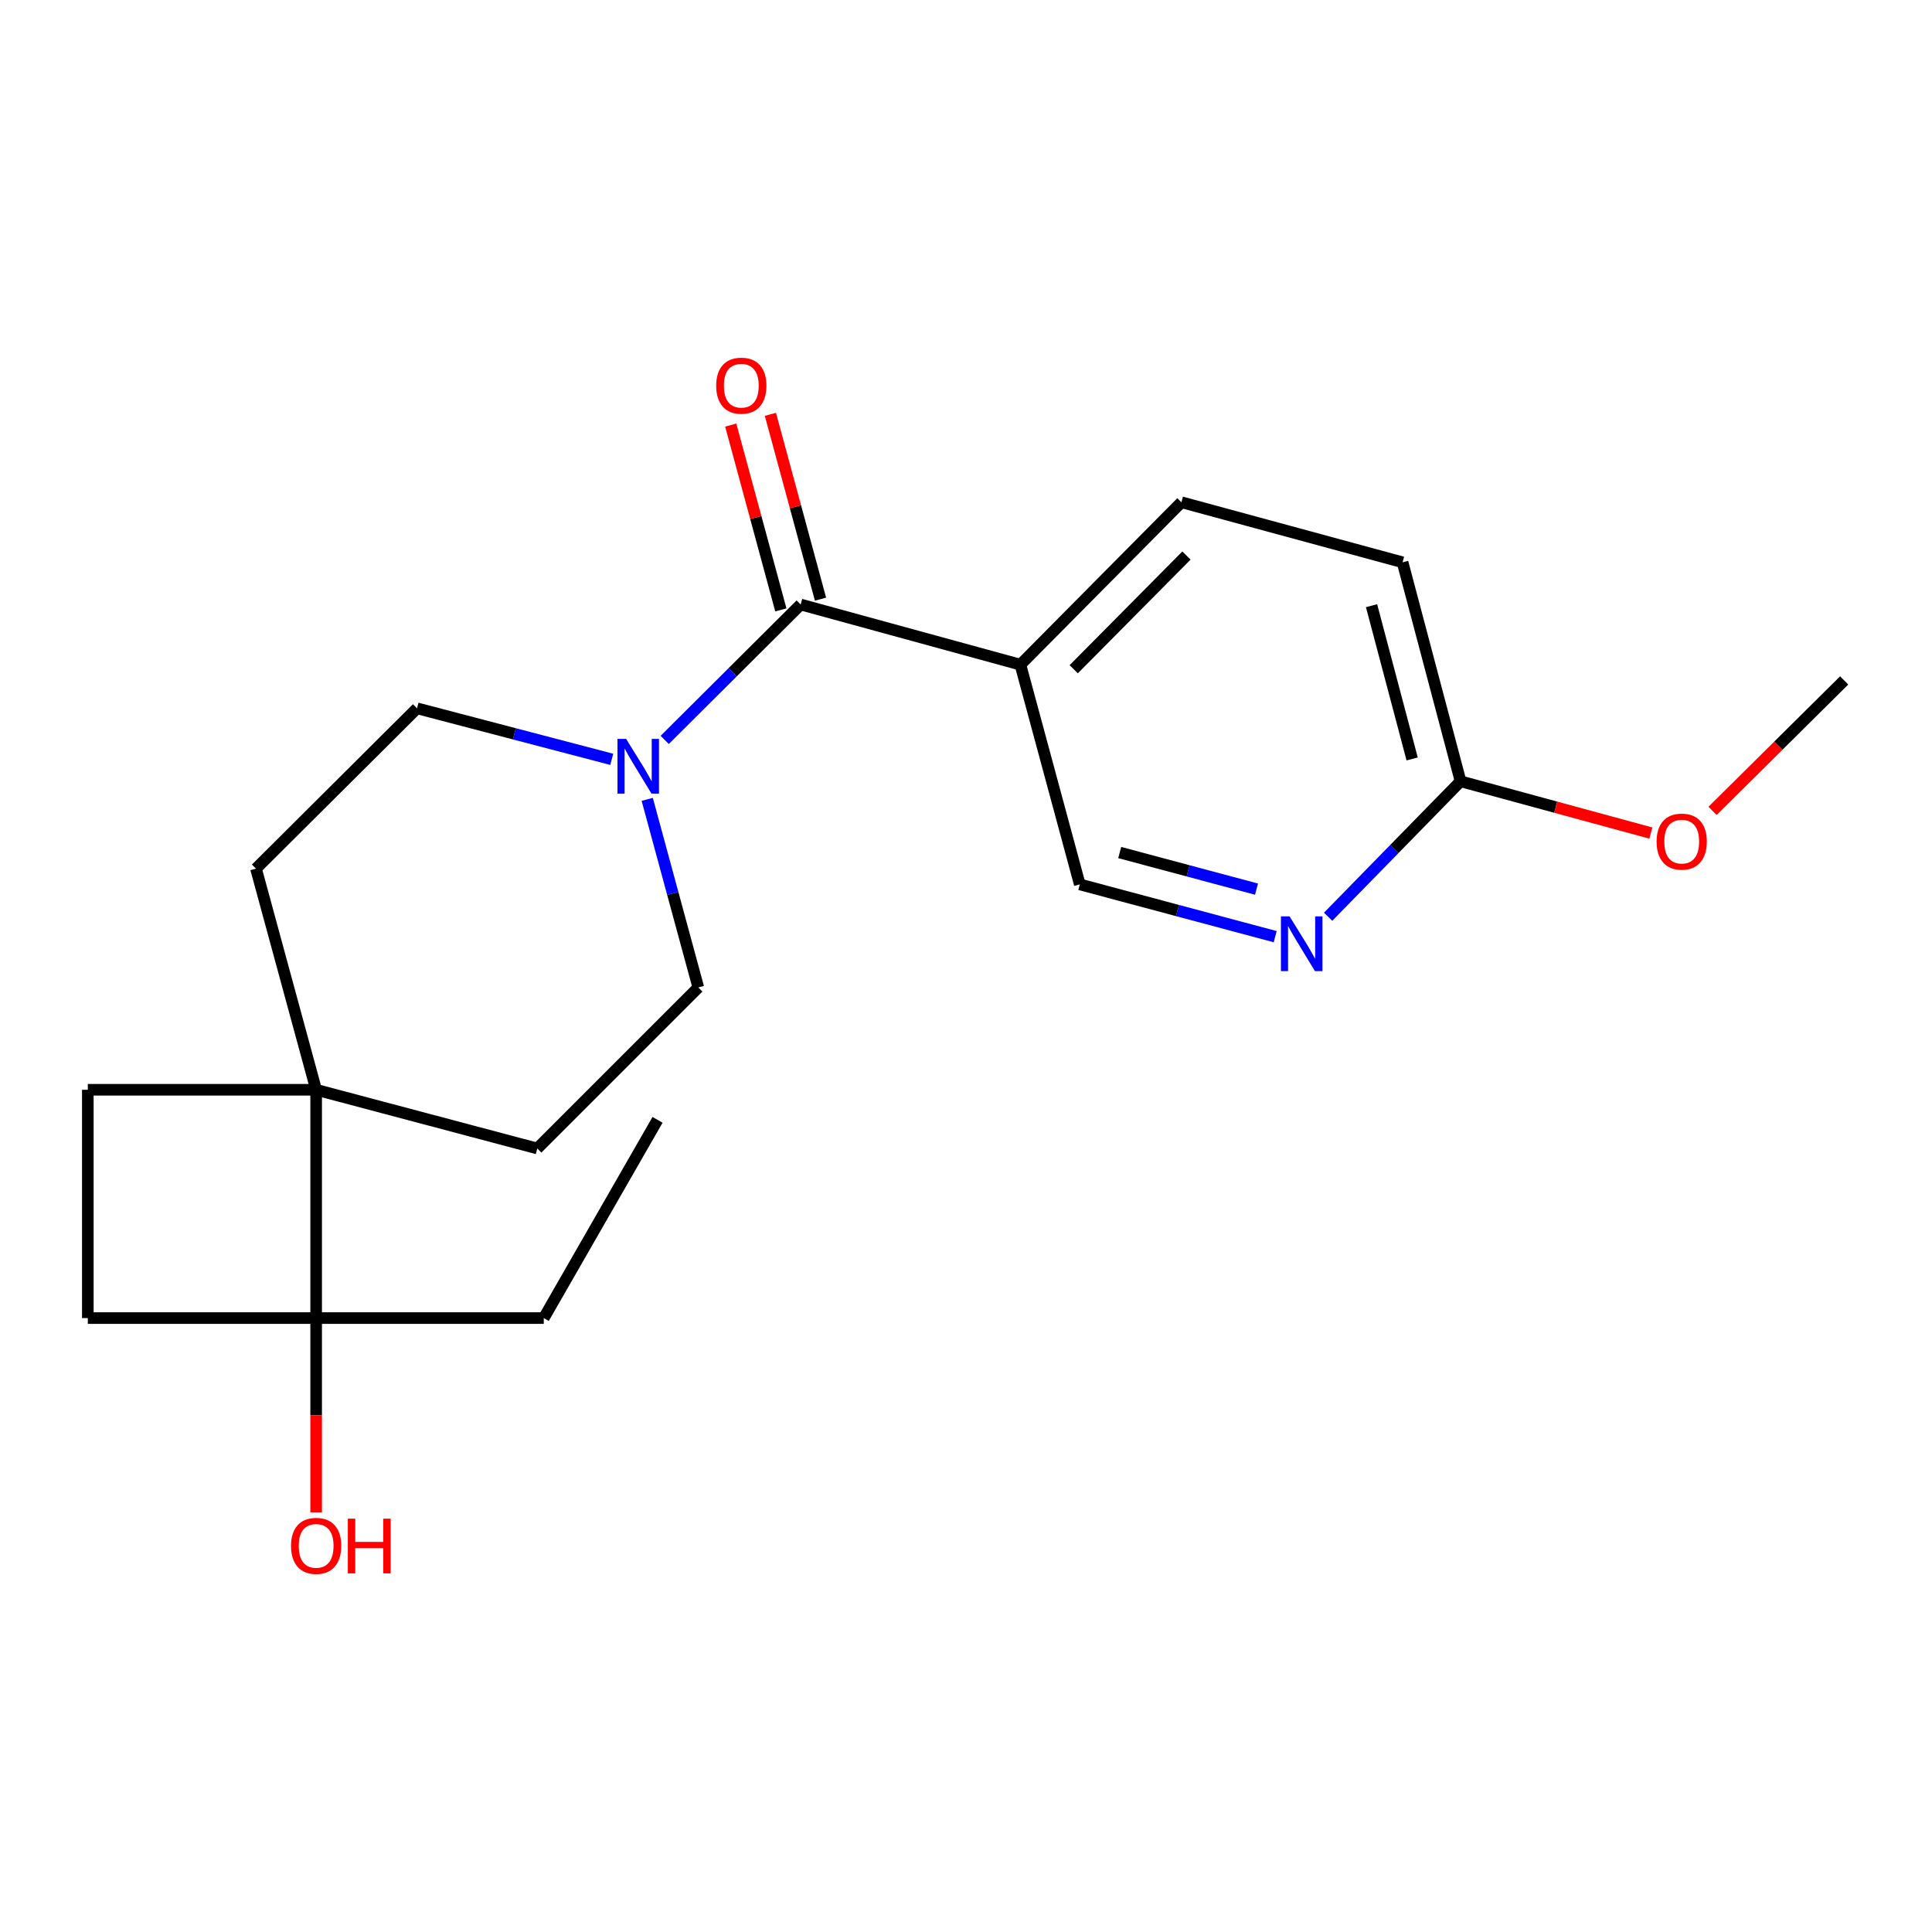 <?xml version='1.0' encoding='iso-8859-1'?>
<svg version='1.1' baseProfile='full'
              xmlns='http://www.w3.org/2000/svg'
                      xmlns:rdkit='http://www.rdkit.org/xml'
                      xmlns:xlink='http://www.w3.org/1999/xlink'
                  xml:space='preserve'
width='1000px' height='1000px' viewBox='0 0 1000 1000'>
<!-- END OF HEADER -->
<rect style='opacity:1.0;fill:#FFFFFF;stroke:none' width='1000' height='1000' x='0' y='0'> </rect>
<path class='bond-0' d='M 414.429,312.896 L 379.242,347.936' style='fill:none;fill-rule:evenodd;stroke:#000000;stroke-width:6px;stroke-linecap:butt;stroke-linejoin:miter;stroke-opacity:1' />
<path class='bond-0' d='M 379.242,347.936 L 344.054,382.975' style='fill:none;fill-rule:evenodd;stroke:#0000FF;stroke-width:6px;stroke-linecap:butt;stroke-linejoin:miter;stroke-opacity:1' />
<path class='bond-1' d='M 414.429,312.896 L 528.157,344.031' style='fill:none;fill-rule:evenodd;stroke:#000000;stroke-width:6px;stroke-linecap:butt;stroke-linejoin:miter;stroke-opacity:1' />
<path class='bond-9' d='M 424.693,310.113 L 411.726,262.287' style='fill:none;fill-rule:evenodd;stroke:#000000;stroke-width:6px;stroke-linecap:butt;stroke-linejoin:miter;stroke-opacity:1' />
<path class='bond-9' d='M 411.726,262.287 L 398.758,214.46' style='fill:none;fill-rule:evenodd;stroke:#FF0000;stroke-width:6px;stroke-linecap:butt;stroke-linejoin:miter;stroke-opacity:1' />
<path class='bond-9' d='M 404.166,315.679 L 391.198,267.852' style='fill:none;fill-rule:evenodd;stroke:#000000;stroke-width:6px;stroke-linecap:butt;stroke-linejoin:miter;stroke-opacity:1' />
<path class='bond-9' d='M 391.198,267.852 L 378.23,220.025' style='fill:none;fill-rule:evenodd;stroke:#FF0000;stroke-width:6px;stroke-linecap:butt;stroke-linejoin:miter;stroke-opacity:1' />
<path class='bond-7' d='M 316.648,393.034 L 266.25,379.829' style='fill:none;fill-rule:evenodd;stroke:#0000FF;stroke-width:6px;stroke-linecap:butt;stroke-linejoin:miter;stroke-opacity:1' />
<path class='bond-7' d='M 266.25,379.829 L 215.851,366.623' style='fill:none;fill-rule:evenodd;stroke:#000000;stroke-width:6px;stroke-linecap:butt;stroke-linejoin:miter;stroke-opacity:1' />
<path class='bond-8' d='M 335,413.749 L 348.223,462.429' style='fill:none;fill-rule:evenodd;stroke:#0000FF;stroke-width:6px;stroke-linecap:butt;stroke-linejoin:miter;stroke-opacity:1' />
<path class='bond-8' d='M 348.223,462.429 L 361.447,511.108' style='fill:none;fill-rule:evenodd;stroke:#000000;stroke-width:6px;stroke-linecap:butt;stroke-linejoin:miter;stroke-opacity:1' />
<path class='bond-5' d='M 528.157,344.031 L 558.89,457.759' style='fill:none;fill-rule:evenodd;stroke:#000000;stroke-width:6px;stroke-linecap:butt;stroke-linejoin:miter;stroke-opacity:1' />
<path class='bond-12' d='M 528.157,344.031 L 611.507,259.961' style='fill:none;fill-rule:evenodd;stroke:#000000;stroke-width:6px;stroke-linecap:butt;stroke-linejoin:miter;stroke-opacity:1' />
<path class='bond-12' d='M 555.763,346.395 L 614.108,287.546' style='fill:none;fill-rule:evenodd;stroke:#000000;stroke-width:6px;stroke-linecap:butt;stroke-linejoin:miter;stroke-opacity:1' />
<path class='bond-2' d='M 163.637,564.067 L 278.098,594.457' style='fill:none;fill-rule:evenodd;stroke:#000000;stroke-width:6px;stroke-linecap:butt;stroke-linejoin:miter;stroke-opacity:1' />
<path class='bond-3' d='M 163.637,564.067 L 163.637,682.237' style='fill:none;fill-rule:evenodd;stroke:#000000;stroke-width:6px;stroke-linecap:butt;stroke-linejoin:miter;stroke-opacity:1' />
<path class='bond-13' d='M 163.637,564.067 L 45.455,564.067' style='fill:none;fill-rule:evenodd;stroke:#000000;stroke-width:6px;stroke-linecap:butt;stroke-linejoin:miter;stroke-opacity:1' />
<path class='bond-21' d='M 163.637,564.067 L 132.502,449.606' style='fill:none;fill-rule:evenodd;stroke:#000000;stroke-width:6px;stroke-linecap:butt;stroke-linejoin:miter;stroke-opacity:1' />
<path class='bond-16' d='M 163.637,682.237 L 163.637,732.513' style='fill:none;fill-rule:evenodd;stroke:#000000;stroke-width:6px;stroke-linecap:butt;stroke-linejoin:miter;stroke-opacity:1' />
<path class='bond-16' d='M 163.637,732.513 L 163.637,782.788' style='fill:none;fill-rule:evenodd;stroke:#FF0000;stroke-width:6px;stroke-linecap:butt;stroke-linejoin:miter;stroke-opacity:1' />
<path class='bond-18' d='M 163.637,682.237 L 281.453,682.237' style='fill:none;fill-rule:evenodd;stroke:#000000;stroke-width:6px;stroke-linecap:butt;stroke-linejoin:miter;stroke-opacity:1' />
<path class='bond-23' d='M 163.637,682.237 L 45.455,682.237' style='fill:none;fill-rule:evenodd;stroke:#000000;stroke-width:6px;stroke-linecap:butt;stroke-linejoin:miter;stroke-opacity:1' />
<path class='bond-4' d='M 660.04,484.823 L 609.465,471.291' style='fill:none;fill-rule:evenodd;stroke:#0000FF;stroke-width:6px;stroke-linecap:butt;stroke-linejoin:miter;stroke-opacity:1' />
<path class='bond-4' d='M 609.465,471.291 L 558.89,457.759' style='fill:none;fill-rule:evenodd;stroke:#000000;stroke-width:6px;stroke-linecap:butt;stroke-linejoin:miter;stroke-opacity:1' />
<path class='bond-4' d='M 650.365,460.218 L 614.963,450.745' style='fill:none;fill-rule:evenodd;stroke:#0000FF;stroke-width:6px;stroke-linecap:butt;stroke-linejoin:miter;stroke-opacity:1' />
<path class='bond-4' d='M 614.963,450.745 L 579.56,441.273' style='fill:none;fill-rule:evenodd;stroke:#000000;stroke-width:6px;stroke-linecap:butt;stroke-linejoin:miter;stroke-opacity:1' />
<path class='bond-22' d='M 687.433,474.503 L 721.712,439.451' style='fill:none;fill-rule:evenodd;stroke:#0000FF;stroke-width:6px;stroke-linecap:butt;stroke-linejoin:miter;stroke-opacity:1' />
<path class='bond-22' d='M 721.712,439.451 L 755.991,404.399' style='fill:none;fill-rule:evenodd;stroke:#000000;stroke-width:6px;stroke-linecap:butt;stroke-linejoin:miter;stroke-opacity:1' />
<path class='bond-6' d='M 755.991,404.399 L 725.967,291.049' style='fill:none;fill-rule:evenodd;stroke:#000000;stroke-width:6px;stroke-linecap:butt;stroke-linejoin:miter;stroke-opacity:1' />
<path class='bond-6' d='M 730.928,392.842 L 709.911,313.497' style='fill:none;fill-rule:evenodd;stroke:#000000;stroke-width:6px;stroke-linecap:butt;stroke-linejoin:miter;stroke-opacity:1' />
<path class='bond-17' d='M 755.991,404.399 L 805.239,417.795' style='fill:none;fill-rule:evenodd;stroke:#000000;stroke-width:6px;stroke-linecap:butt;stroke-linejoin:miter;stroke-opacity:1' />
<path class='bond-17' d='M 805.239,417.795 L 854.486,431.191' style='fill:none;fill-rule:evenodd;stroke:#FF0000;stroke-width:6px;stroke-linecap:butt;stroke-linejoin:miter;stroke-opacity:1' />
<path class='bond-11' d='M 215.851,366.623 L 132.502,449.606' style='fill:none;fill-rule:evenodd;stroke:#000000;stroke-width:6px;stroke-linecap:butt;stroke-linejoin:miter;stroke-opacity:1' />
<path class='bond-10' d='M 361.447,511.108 L 278.098,594.457' style='fill:none;fill-rule:evenodd;stroke:#000000;stroke-width:6px;stroke-linecap:butt;stroke-linejoin:miter;stroke-opacity:1' />
<path class='bond-15' d='M 611.507,259.961 L 725.967,291.049' style='fill:none;fill-rule:evenodd;stroke:#000000;stroke-width:6px;stroke-linecap:butt;stroke-linejoin:miter;stroke-opacity:1' />
<path class='bond-14' d='M 45.455,564.067 L 45.455,682.237' style='fill:none;fill-rule:evenodd;stroke:#000000;stroke-width:6px;stroke-linecap:butt;stroke-linejoin:miter;stroke-opacity:1' />
<path class='bond-19' d='M 886.412,419.715 L 920.479,385.949' style='fill:none;fill-rule:evenodd;stroke:#FF0000;stroke-width:6px;stroke-linecap:butt;stroke-linejoin:miter;stroke-opacity:1' />
<path class='bond-19' d='M 920.479,385.949 L 954.545,352.184' style='fill:none;fill-rule:evenodd;stroke:#000000;stroke-width:6px;stroke-linecap:butt;stroke-linejoin:miter;stroke-opacity:1' />
<path class='bond-20' d='M 281.453,682.237 L 340.344,579.628' style='fill:none;fill-rule:evenodd;stroke:#000000;stroke-width:6px;stroke-linecap:butt;stroke-linejoin:miter;stroke-opacity:1' />
<path  class='atom-1' d='M 324.087 382.464
L 333.367 397.464
Q 334.287 398.944, 335.767 401.624
Q 337.247 404.304, 337.327 404.464
L 337.327 382.464
L 341.087 382.464
L 341.087 410.784
L 337.207 410.784
L 327.247 394.384
Q 326.087 392.464, 324.847 390.264
Q 323.647 388.064, 323.287 387.384
L 323.287 410.784
L 319.607 410.784
L 319.607 382.464
L 324.087 382.464
' fill='#0000FF'/>
<path  class='atom-5' d='M 667.493 474.332
L 676.773 489.332
Q 677.693 490.812, 679.173 493.492
Q 680.653 496.172, 680.733 496.332
L 680.733 474.332
L 684.493 474.332
L 684.493 502.652
L 680.613 502.652
L 670.653 486.252
Q 669.493 484.332, 668.253 482.132
Q 667.053 479.932, 666.693 479.252
L 666.693 502.652
L 663.013 502.652
L 663.013 474.332
L 667.493 474.332
' fill='#0000FF'/>
<path  class='atom-10' d='M 370.696 199.626
Q 370.696 192.826, 374.056 189.026
Q 377.416 185.226, 383.696 185.226
Q 389.976 185.226, 393.336 189.026
Q 396.696 192.826, 396.696 199.626
Q 396.696 206.506, 393.296 210.426
Q 389.896 214.306, 383.696 214.306
Q 377.456 214.306, 374.056 210.426
Q 370.696 206.546, 370.696 199.626
M 383.696 211.106
Q 388.016 211.106, 390.336 208.226
Q 392.696 205.306, 392.696 199.626
Q 392.696 194.066, 390.336 191.266
Q 388.016 188.426, 383.696 188.426
Q 379.376 188.426, 377.016 191.226
Q 374.696 194.026, 374.696 199.626
Q 374.696 205.346, 377.016 208.226
Q 379.376 211.106, 383.696 211.106
' fill='#FF0000'/>
<path  class='atom-17' d='M 150.637 800.134
Q 150.637 793.334, 153.997 789.534
Q 157.357 785.734, 163.637 785.734
Q 169.917 785.734, 173.277 789.534
Q 176.637 793.334, 176.637 800.134
Q 176.637 807.014, 173.237 810.934
Q 169.837 814.814, 163.637 814.814
Q 157.397 814.814, 153.997 810.934
Q 150.637 807.054, 150.637 800.134
M 163.637 811.614
Q 167.957 811.614, 170.277 808.734
Q 172.637 805.814, 172.637 800.134
Q 172.637 794.574, 170.277 791.774
Q 167.957 788.934, 163.637 788.934
Q 159.317 788.934, 156.957 791.734
Q 154.637 794.534, 154.637 800.134
Q 154.637 805.854, 156.957 808.734
Q 159.317 811.614, 163.637 811.614
' fill='#FF0000'/>
<path  class='atom-17' d='M 180.037 786.054
L 183.877 786.054
L 183.877 798.094
L 198.357 798.094
L 198.357 786.054
L 202.197 786.054
L 202.197 814.374
L 198.357 814.374
L 198.357 801.294
L 183.877 801.294
L 183.877 814.374
L 180.037 814.374
L 180.037 786.054
' fill='#FF0000'/>
<path  class='atom-18' d='M 857.452 435.613
Q 857.452 428.813, 860.812 425.013
Q 864.172 421.213, 870.452 421.213
Q 876.732 421.213, 880.092 425.013
Q 883.452 428.813, 883.452 435.613
Q 883.452 442.493, 880.052 446.413
Q 876.652 450.293, 870.452 450.293
Q 864.212 450.293, 860.812 446.413
Q 857.452 442.533, 857.452 435.613
M 870.452 447.093
Q 874.772 447.093, 877.092 444.213
Q 879.452 441.293, 879.452 435.613
Q 879.452 430.053, 877.092 427.253
Q 874.772 424.413, 870.452 424.413
Q 866.132 424.413, 863.772 427.213
Q 861.452 430.013, 861.452 435.613
Q 861.452 441.333, 863.772 444.213
Q 866.132 447.093, 870.452 447.093
' fill='#FF0000'/>
</svg>

